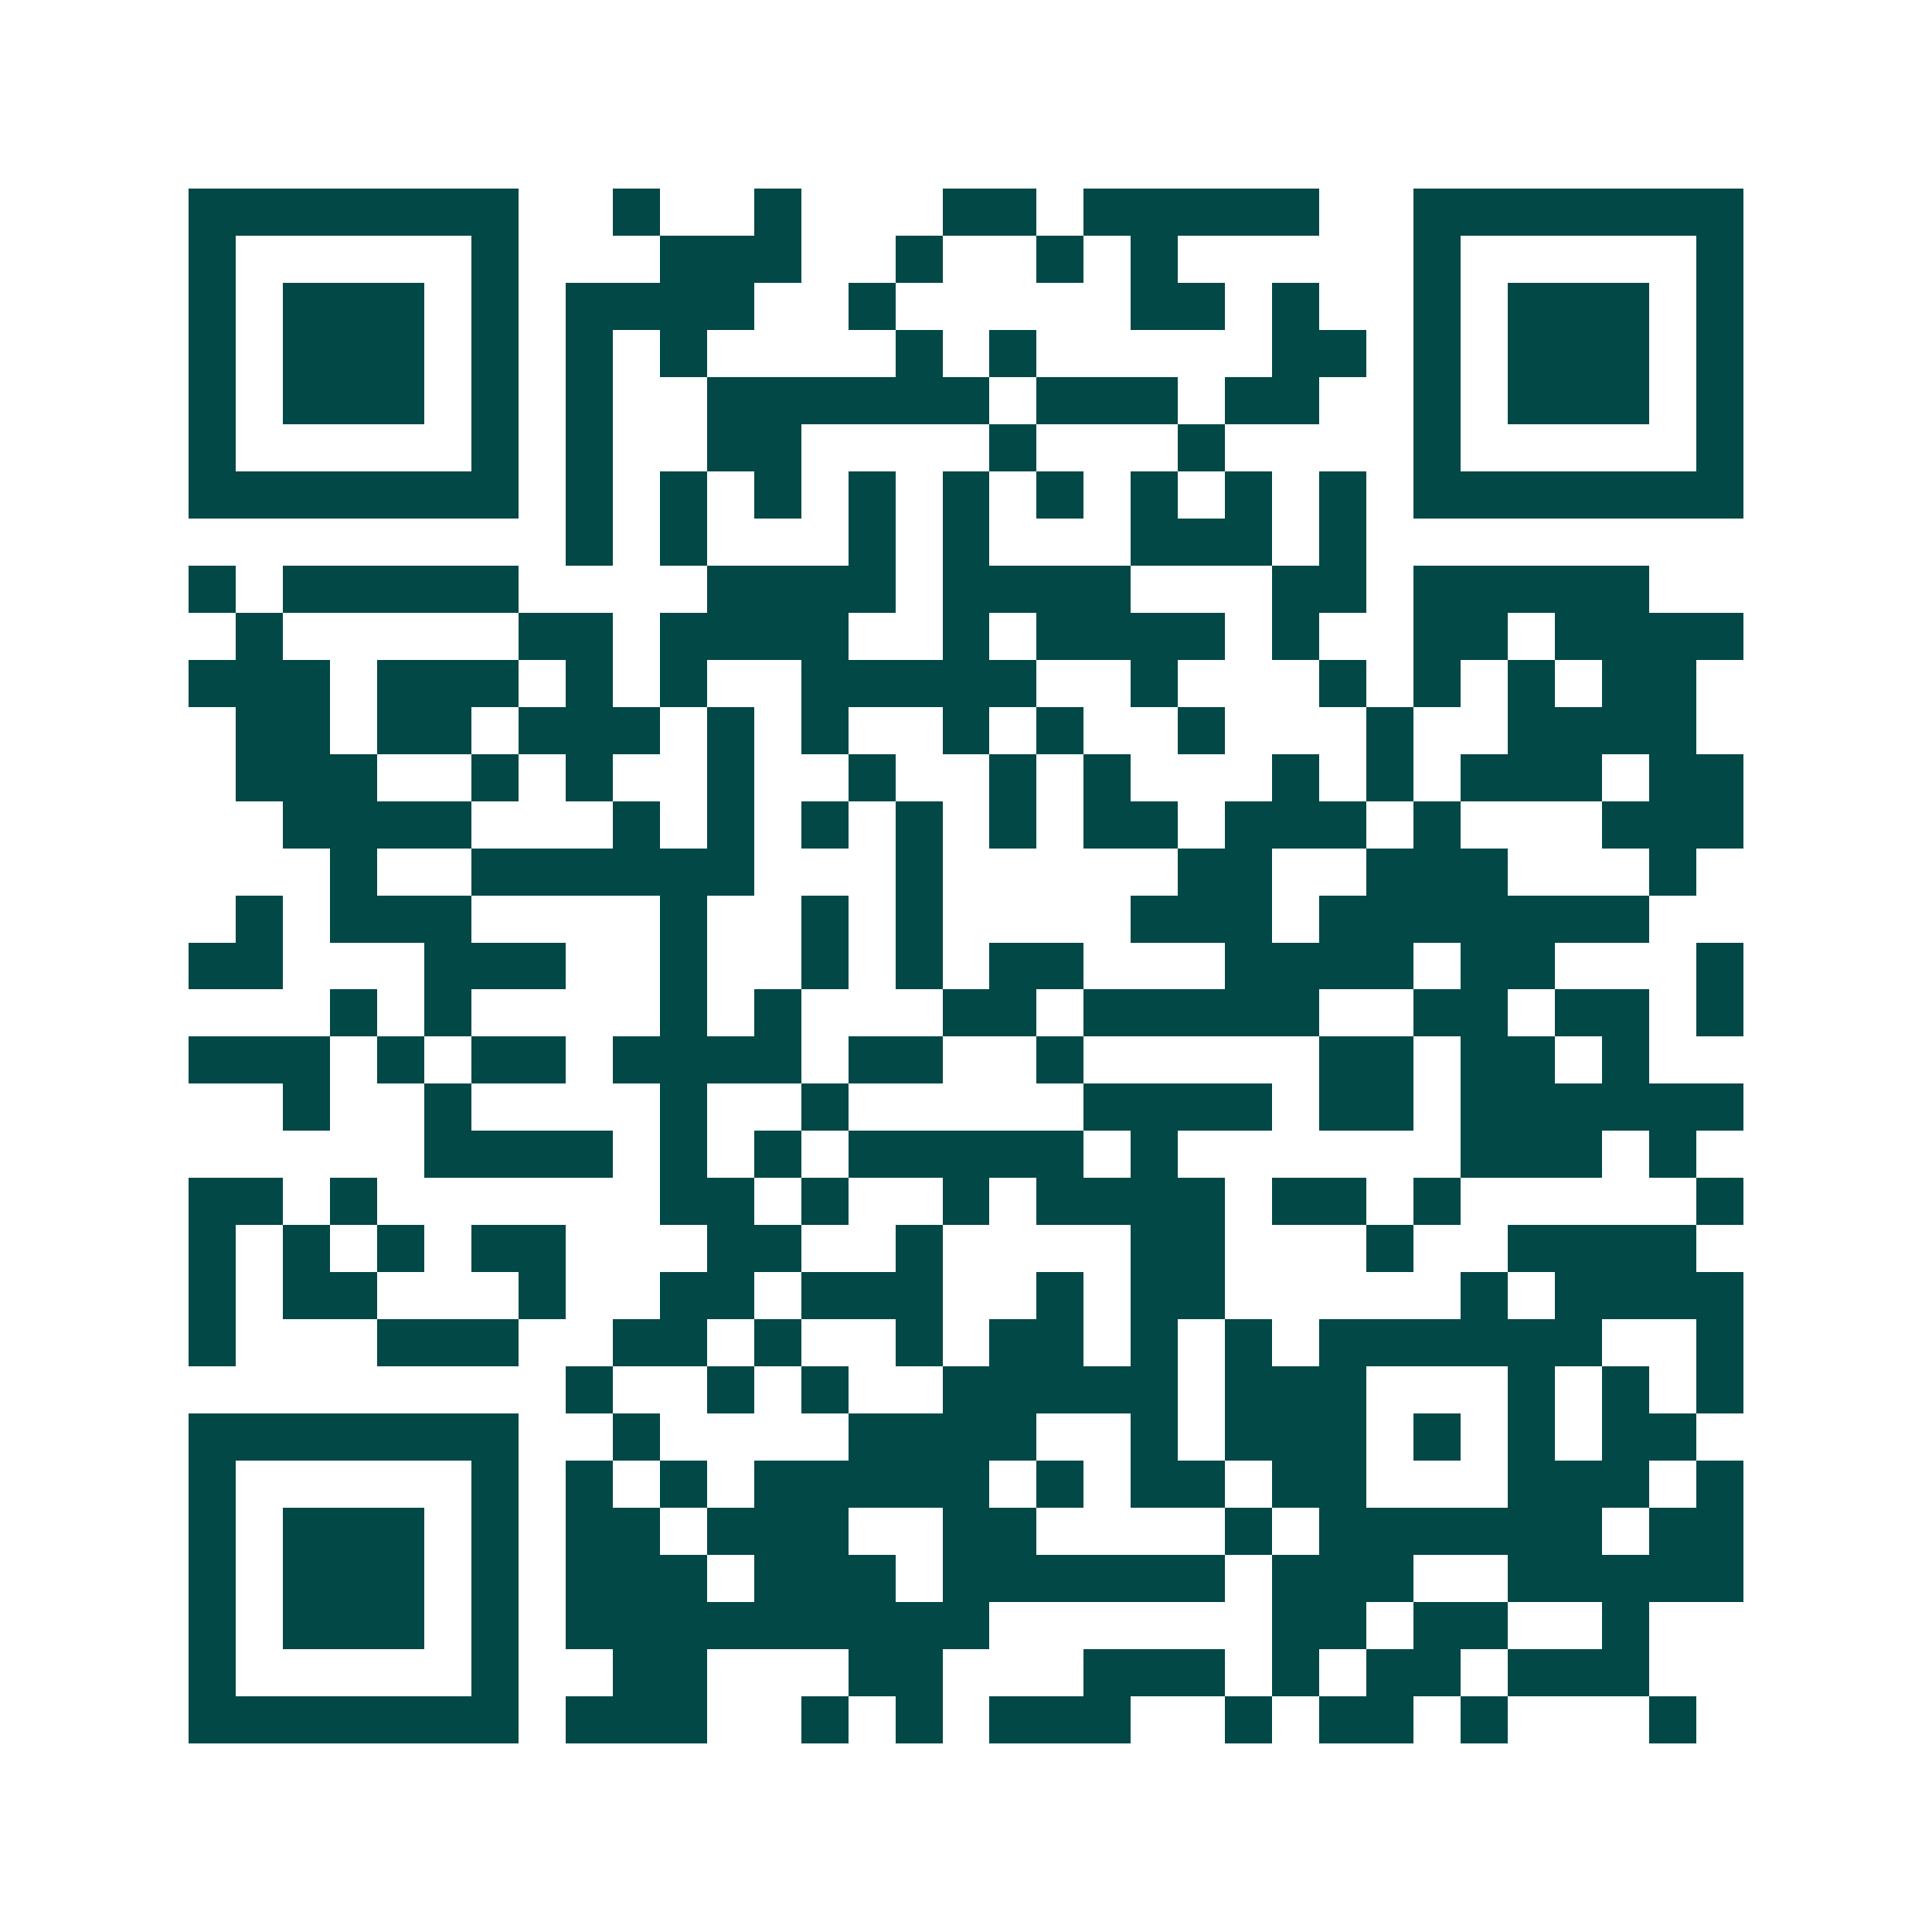 <svg xmlns="http://www.w3.org/2000/svg" width="200" height="200" viewBox="0 0 41 41" shape-rendering="crispEdges"><path fill="#ffffff" d="M0 0h41v41H0z"/><path stroke="#014847" d="M4 4.5h7m2 0h1m2 0h1m3 0h2m1 0h5m2 0h7M4 5.5h1m5 0h1m3 0h3m2 0h1m2 0h1m1 0h1m5 0h1m5 0h1M4 6.5h1m1 0h3m1 0h1m1 0h4m2 0h1m5 0h2m1 0h1m2 0h1m1 0h3m1 0h1M4 7.5h1m1 0h3m1 0h1m1 0h1m1 0h1m4 0h1m1 0h1m5 0h2m1 0h1m1 0h3m1 0h1M4 8.5h1m1 0h3m1 0h1m1 0h1m2 0h6m1 0h3m1 0h2m2 0h1m1 0h3m1 0h1M4 9.5h1m5 0h1m1 0h1m2 0h2m4 0h1m3 0h1m4 0h1m5 0h1M4 10.5h7m1 0h1m1 0h1m1 0h1m1 0h1m1 0h1m1 0h1m1 0h1m1 0h1m1 0h1m1 0h7M12 11.5h1m1 0h1m3 0h1m1 0h1m3 0h3m1 0h1M4 12.5h1m1 0h5m4 0h4m1 0h4m3 0h2m1 0h5M5 13.5h1m5 0h2m1 0h4m2 0h1m1 0h4m1 0h1m2 0h2m1 0h4M4 14.5h3m1 0h3m1 0h1m1 0h1m2 0h5m2 0h1m3 0h1m1 0h1m1 0h1m1 0h2M5 15.5h2m1 0h2m1 0h3m1 0h1m1 0h1m2 0h1m1 0h1m2 0h1m3 0h1m2 0h4M5 16.5h3m2 0h1m1 0h1m2 0h1m2 0h1m2 0h1m1 0h1m3 0h1m1 0h1m1 0h3m1 0h2M6 17.5h4m3 0h1m1 0h1m1 0h1m1 0h1m1 0h1m1 0h2m1 0h3m1 0h1m3 0h3M7 18.5h1m2 0h6m3 0h1m5 0h2m2 0h3m3 0h1M5 19.5h1m1 0h3m4 0h1m2 0h1m1 0h1m4 0h3m1 0h7M4 20.5h2m3 0h3m2 0h1m2 0h1m1 0h1m1 0h2m3 0h4m1 0h2m3 0h1M7 21.5h1m1 0h1m4 0h1m1 0h1m3 0h2m1 0h5m2 0h2m1 0h2m1 0h1M4 22.5h3m1 0h1m1 0h2m1 0h4m1 0h2m2 0h1m5 0h2m1 0h2m1 0h1M6 23.5h1m2 0h1m4 0h1m2 0h1m5 0h4m1 0h2m1 0h6M9 24.5h4m1 0h1m1 0h1m1 0h5m1 0h1m6 0h3m1 0h1M4 25.5h2m1 0h1m6 0h2m1 0h1m2 0h1m1 0h4m1 0h2m1 0h1m5 0h1M4 26.5h1m1 0h1m1 0h1m1 0h2m3 0h2m2 0h1m4 0h2m3 0h1m2 0h4M4 27.5h1m1 0h2m3 0h1m2 0h2m1 0h3m2 0h1m1 0h2m5 0h1m1 0h4M4 28.5h1m3 0h3m2 0h2m1 0h1m2 0h1m1 0h2m1 0h1m1 0h1m1 0h6m2 0h1M12 29.5h1m2 0h1m1 0h1m2 0h5m1 0h3m3 0h1m1 0h1m1 0h1M4 30.5h7m2 0h1m4 0h4m2 0h1m1 0h3m1 0h1m1 0h1m1 0h2M4 31.5h1m5 0h1m1 0h1m1 0h1m1 0h5m1 0h1m1 0h2m1 0h2m3 0h3m1 0h1M4 32.5h1m1 0h3m1 0h1m1 0h2m1 0h3m2 0h2m4 0h1m1 0h6m1 0h2M4 33.5h1m1 0h3m1 0h1m1 0h3m1 0h3m1 0h6m1 0h3m2 0h5M4 34.5h1m1 0h3m1 0h1m1 0h9m6 0h2m1 0h2m2 0h1M4 35.5h1m5 0h1m2 0h2m3 0h2m3 0h3m1 0h1m1 0h2m1 0h3M4 36.5h7m1 0h3m2 0h1m1 0h1m1 0h3m2 0h1m1 0h2m1 0h1m3 0h1"/></svg>
